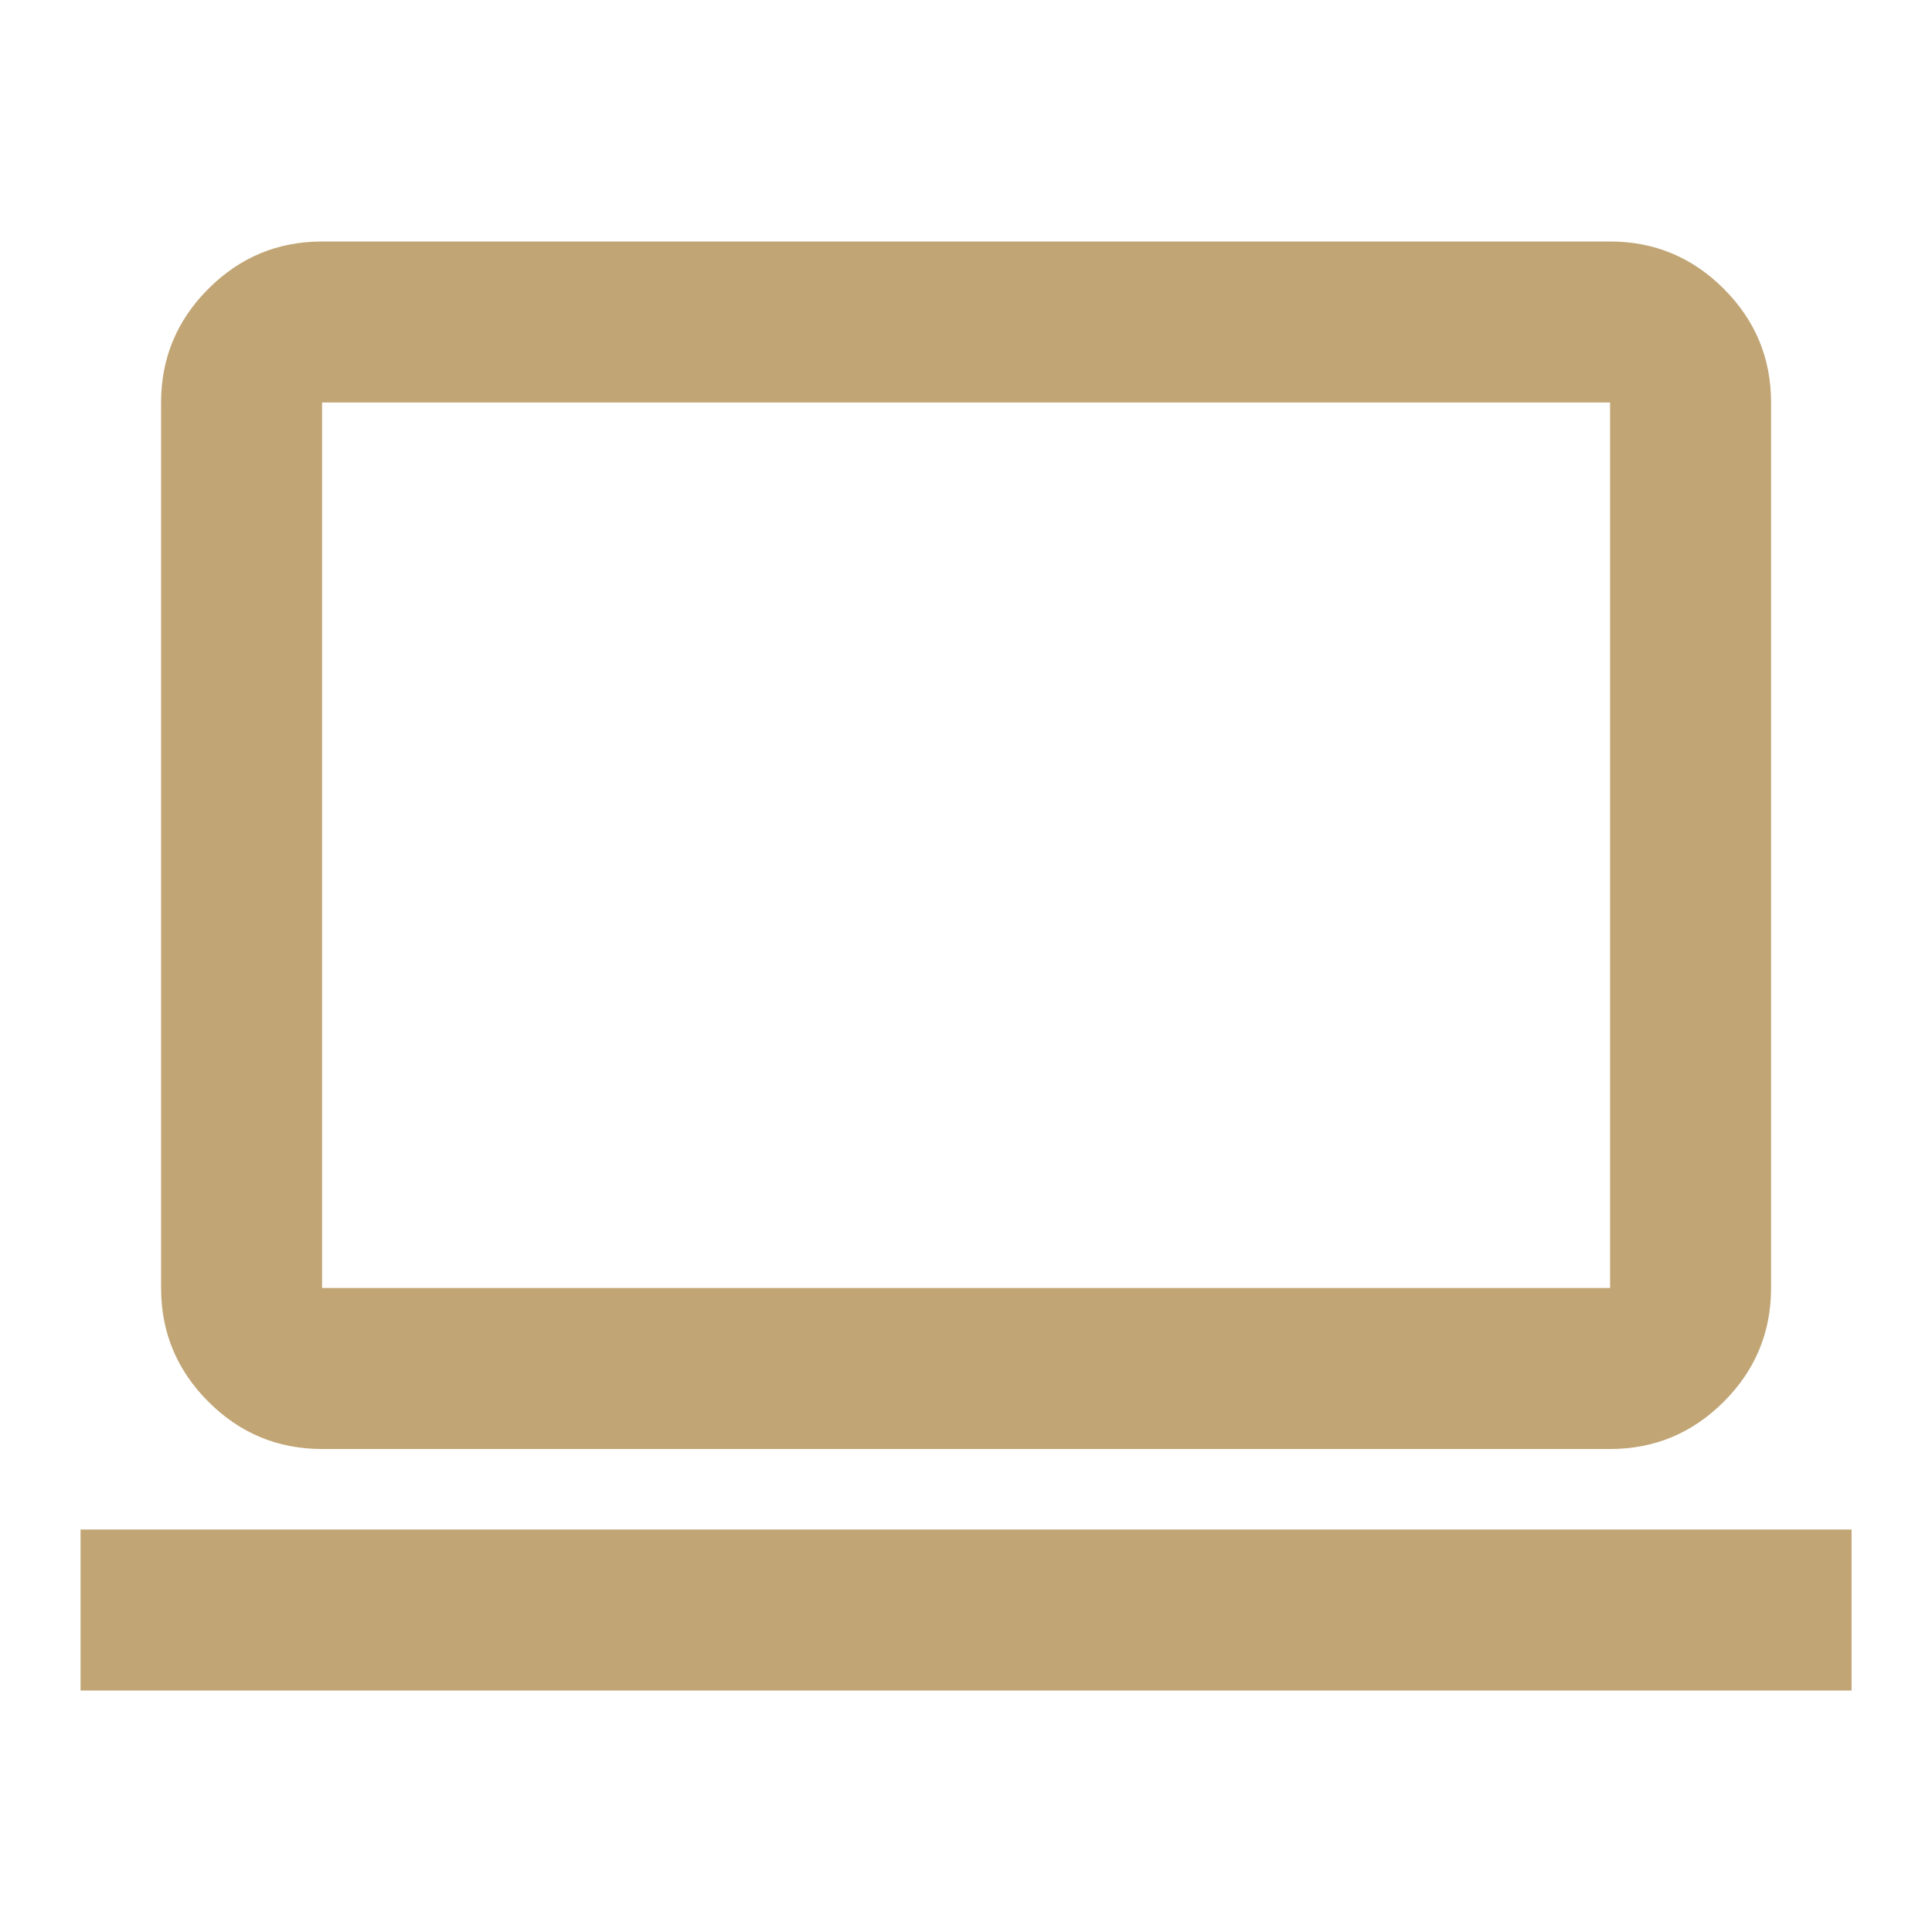 <svg width="40" height="40" viewBox="0 0 40 40" fill="none" xmlns="http://www.w3.org/2000/svg">
<g id="computer">
<mask id="mask0_7701_30570" style="mask-type:alpha" maskUnits="userSpaceOnUse" x="0" y="0" width="40" height="40">
<rect id="Bounding box" width="40" height="40" fill="#D9D9D9"/>
</mask>
<g mask="url(#mask0_7701_30570)">
<path id="computer_2" d="M1.668 35V31.667H38.335V35H1.668ZM6.668 30C5.751 30 4.967 29.674 4.314 29.021C3.661 28.368 3.335 27.583 3.335 26.667V8.333C3.335 7.417 3.661 6.632 4.314 5.979C4.967 5.326 5.751 5 6.668 5H33.335C34.251 5 35.036 5.326 35.689 5.979C36.342 6.632 36.668 7.417 36.668 8.333V26.667C36.668 27.583 36.342 28.368 35.689 29.021C35.036 29.674 34.251 30 33.335 30H6.668ZM6.668 26.667H33.335V8.333H6.668V26.667Z" fill="#C1A575"/>
</g>
</g>
</svg>

